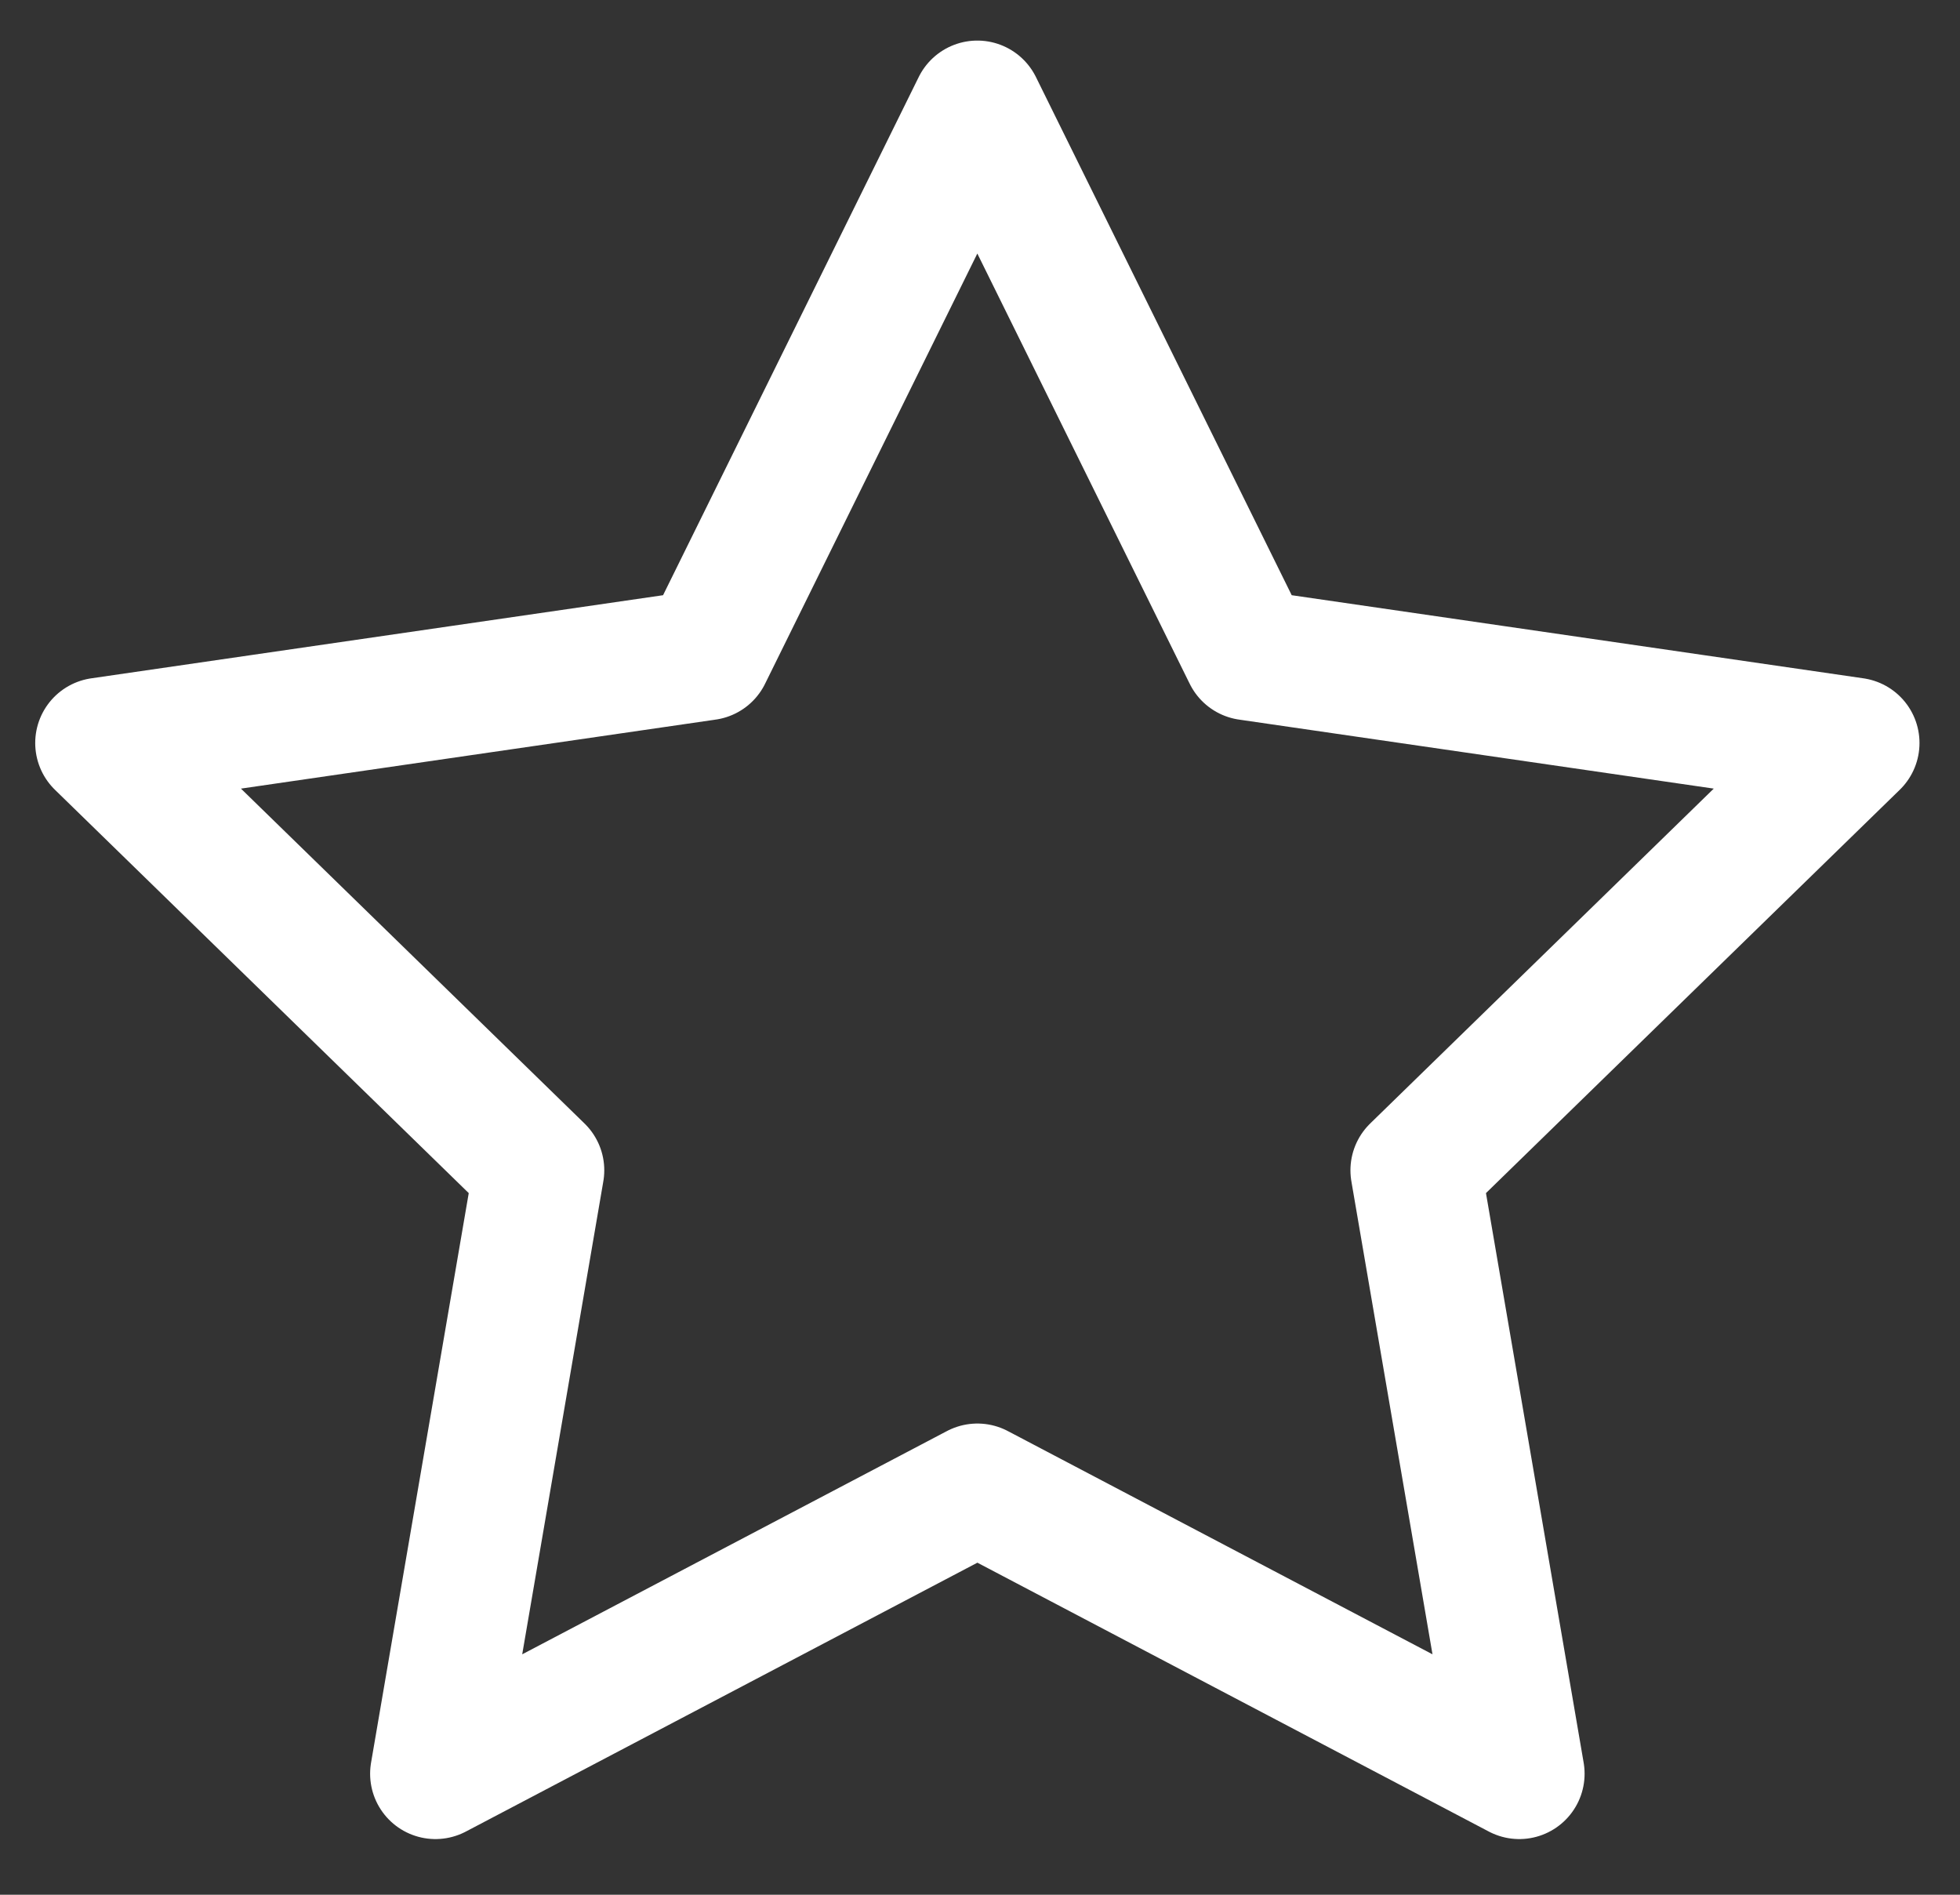 <svg width="30" height="29" viewBox="0 0 30 29" xmlns="http://www.w3.org/2000/svg"><rect x="0" y="0" width="30" height="29" fill="#333333" stroke="none"/><title>Group 32</title><g fill="none" fill-rule="evenodd"><path d="M-1-2h33v33H-1z"/><path stroke="#FFF" stroke-width="2" stroke-linejoin="round" d="M14.96 22.788l-8.295 4.36 1.584-9.236-6.71-6.54 9.274-1.348 4.146-8.403 4.148 8.403 9.273 1.348-6.71 6.54 1.584 9.236z"/></g></svg>